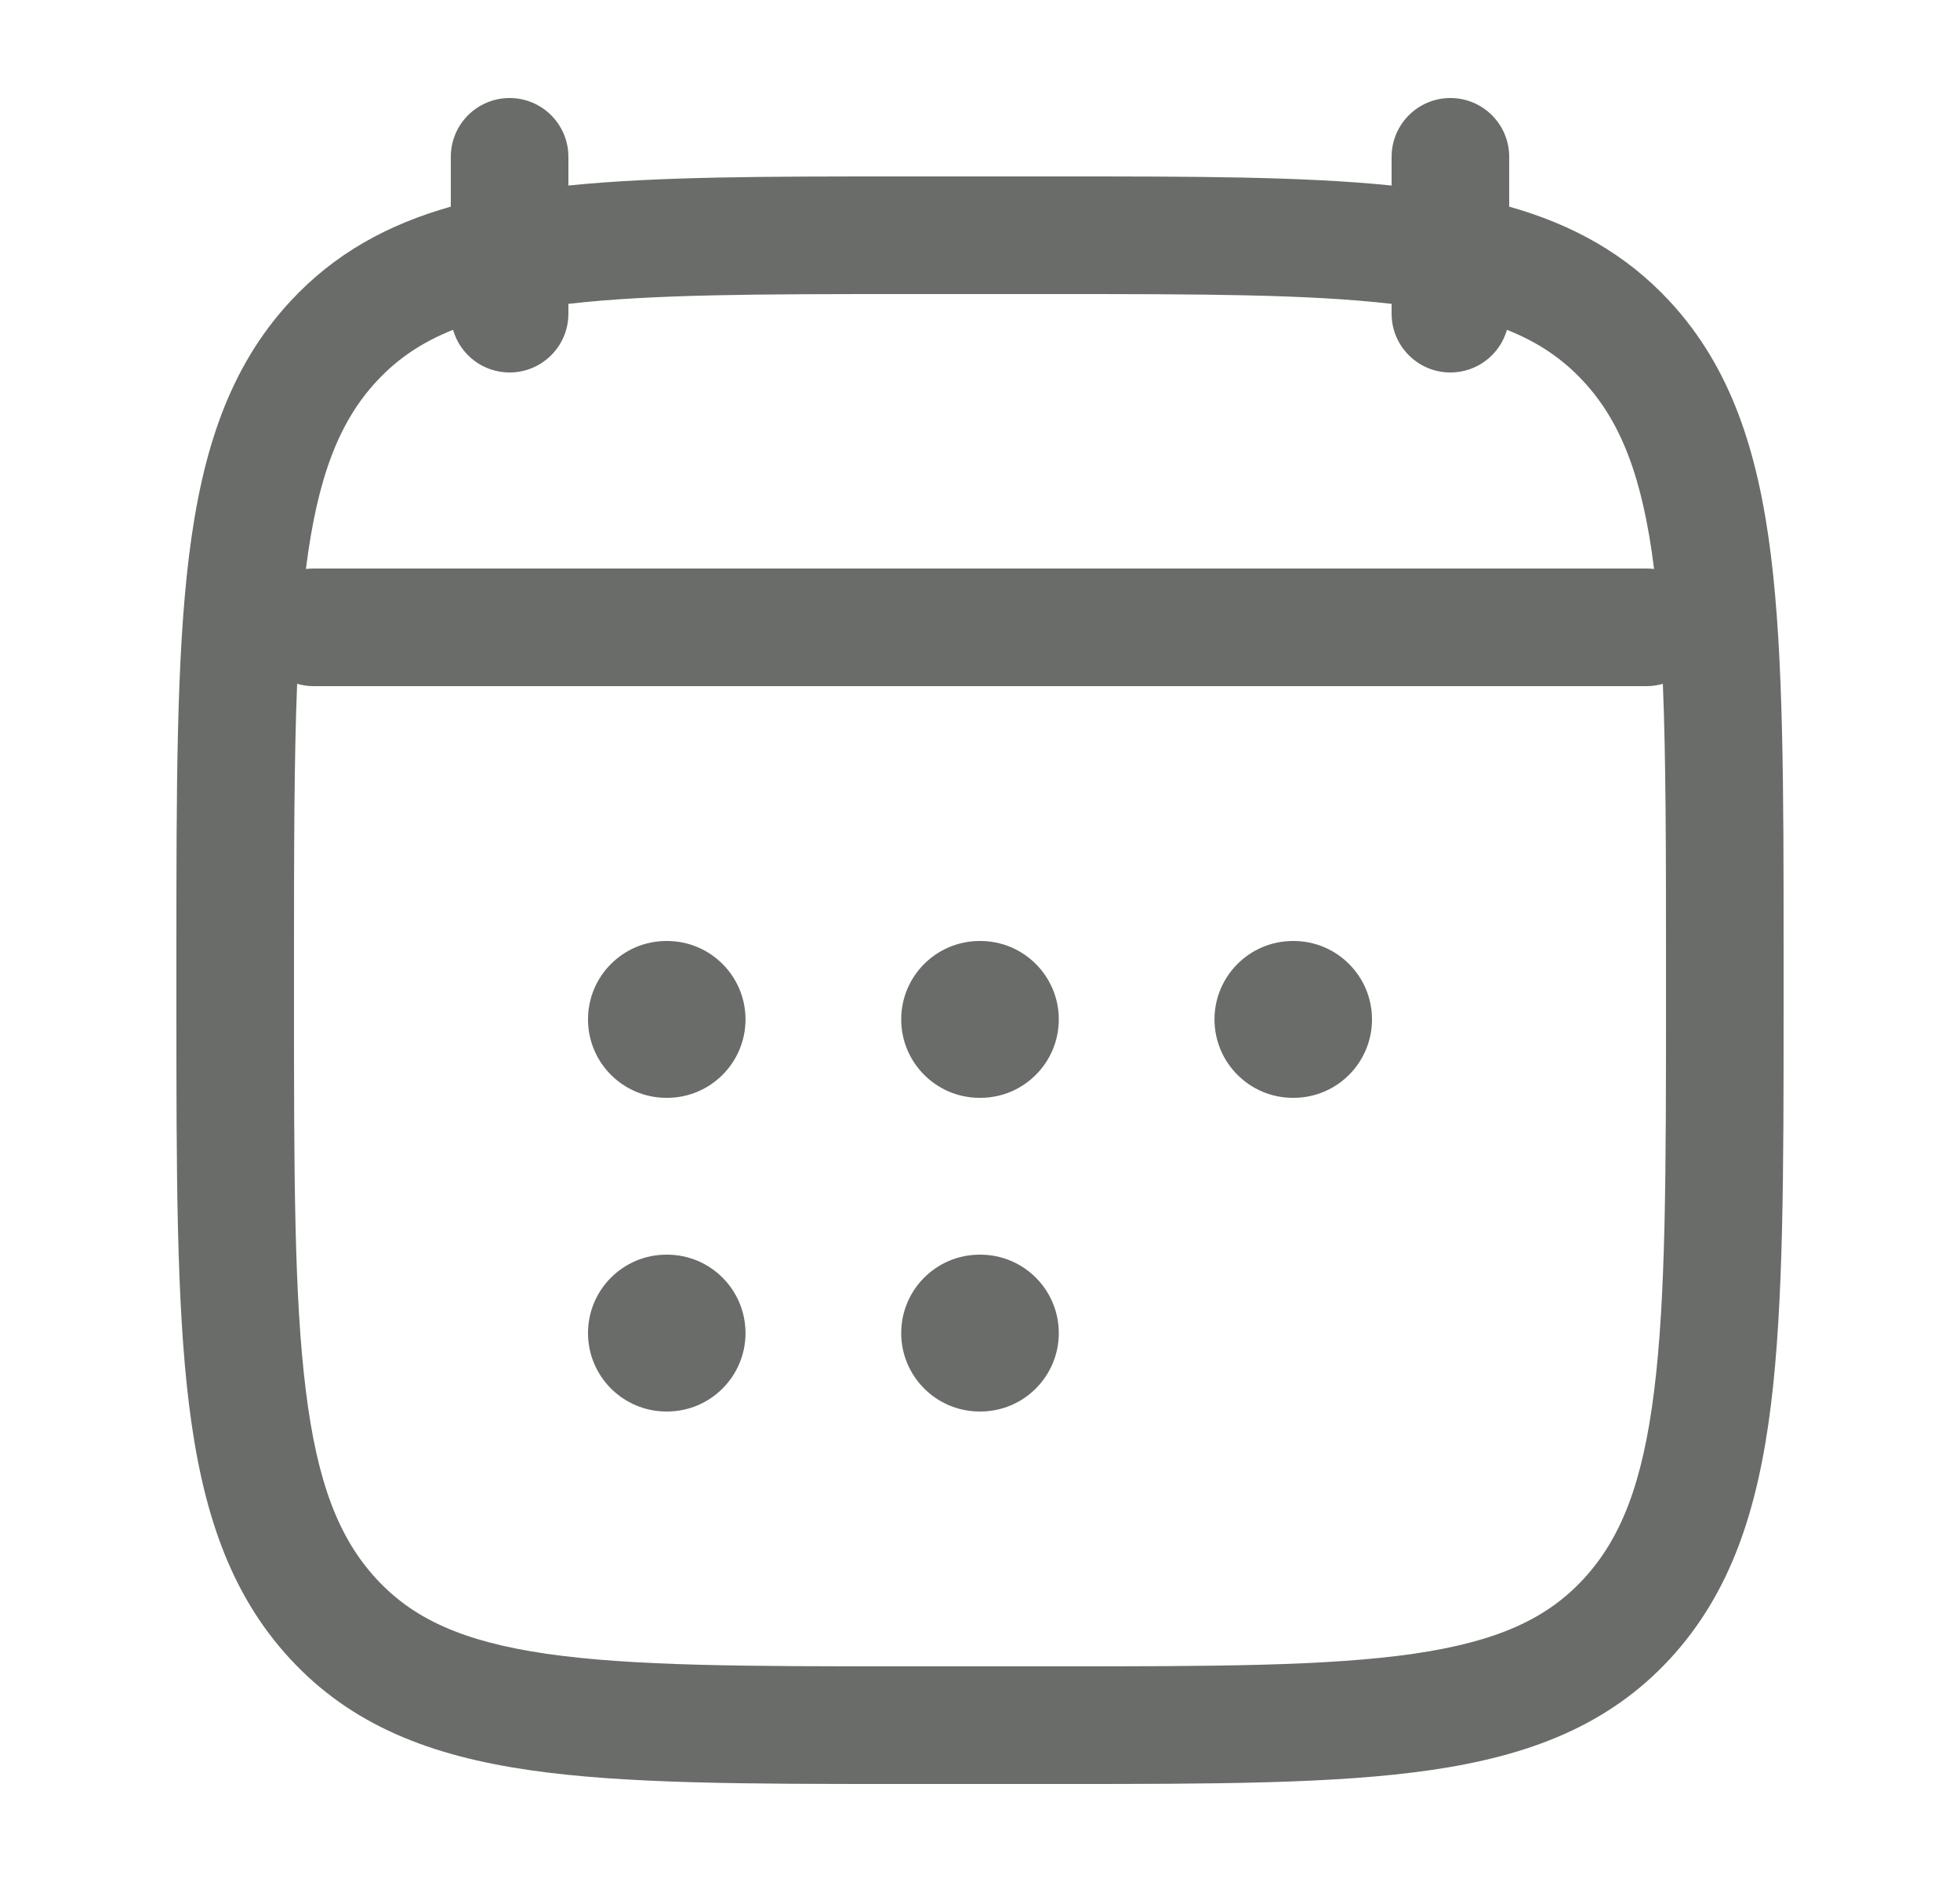 <svg width="25" height="24" viewBox="0 0 25 24" fill="none" xmlns="http://www.w3.org/2000/svg">
<path d="M8.5 12C7.948 12 7.5 12.448 7.5 13C7.5 13.552 7.948 14 8.5 14H8.509C9.061 14 9.509 13.552 9.509 13C9.509 12.448 9.061 12 8.509 12H8.5Z" fill="#696C68"/>
<path d="M12.495 12C11.943 12 11.495 12.448 11.495 13C11.495 13.552 11.943 14 12.495 14H12.505C13.057 14 13.505 13.552 13.505 13C13.505 12.448 13.057 12 12.505 12H12.495Z" fill="#696C68"/>
<path d="M16.491 12C15.939 12 15.491 12.448 15.491 13C15.491 13.552 15.939 14 16.491 14H16.5C17.052 14 17.5 13.552 17.5 13C17.5 12.448 17.052 12 16.5 12H16.491Z" fill="#696C68"/>
<path d="M8.5 16C7.948 16 7.5 16.448 7.5 17C7.5 17.552 7.948 18 8.5 18H8.509C9.061 18 9.509 17.552 9.509 17C9.509 16.448 9.061 16 8.509 16H8.5Z" fill="#696C68"/>
<path d="M12.495 16C11.943 16 11.495 16.448 11.495 17C11.495 17.552 11.943 18 12.495 18H12.505C13.057 18 13.505 17.552 13.505 17C13.505 16.448 13.057 16 12.505 16H12.495Z" fill="#696C68"/>
<path fill-rule="evenodd" clip-rule="evenodd" d="M7.25 2C7.25 1.586 6.914 1.25 6.5 1.25C6.086 1.25 5.75 1.586 5.75 2V2.635C4.945 2.863 4.266 3.234 3.702 3.844C2.924 4.685 2.578 5.748 2.412 7.08C2.25 8.384 2.25 10.056 2.25 12.19V12.81C2.25 14.944 2.25 16.616 2.412 17.921C2.578 19.252 2.924 20.315 3.702 21.156C4.487 22.005 5.493 22.39 6.751 22.573C7.969 22.75 9.526 22.75 11.489 22.75H13.511C15.475 22.75 17.031 22.75 18.249 22.573C19.507 22.39 20.513 22.005 21.299 21.156C22.076 20.315 22.422 19.252 22.588 17.921C22.75 16.616 22.75 14.944 22.75 12.81V12.19C22.75 10.056 22.75 8.384 22.588 7.08C22.422 5.748 22.076 4.685 21.299 3.844C20.733 3.234 20.055 2.863 19.25 2.635V2C19.25 1.586 18.914 1.25 18.5 1.25C18.086 1.25 17.75 1.586 17.75 2V2.366C16.614 2.25 15.216 2.25 13.511 2.25H11.489C9.784 2.25 8.386 2.25 7.25 2.366V2ZM5.779 4.206C5.868 4.52 6.157 4.75 6.5 4.75C6.914 4.75 7.25 4.414 7.25 4V3.875C8.311 3.752 9.682 3.75 11.55 3.75H13.45C15.318 3.75 16.689 3.752 17.75 3.875V4C17.75 4.414 18.086 4.75 18.5 4.75C18.843 4.75 19.132 4.52 19.221 4.206C19.629 4.368 19.938 4.583 20.197 4.863C20.67 5.374 20.951 6.076 21.098 7.256C21.066 7.252 21.033 7.25 21 7.25H4C3.967 7.25 3.934 7.252 3.902 7.256C4.05 6.076 4.33 5.374 4.803 4.863C5.062 4.583 5.371 4.368 5.779 4.206ZM3.79 8.72C3.751 9.683 3.75 10.836 3.75 12.243V12.757C3.75 14.955 3.751 16.534 3.901 17.735C4.048 18.921 4.328 19.624 4.803 20.137C5.269 20.641 5.897 20.933 6.967 21.089C8.065 21.248 9.512 21.25 11.55 21.25H13.45C15.488 21.25 16.935 21.248 18.033 21.089C19.103 20.933 19.731 20.641 20.197 20.137C20.672 19.624 20.952 18.921 21.099 17.735C21.249 16.534 21.25 14.955 21.25 12.757V12.243C21.25 10.836 21.249 9.683 21.21 8.72C21.143 8.74 21.073 8.75 21 8.75H4C3.927 8.75 3.857 8.74 3.79 8.72Z" fill="#696C68"/>
</svg>
